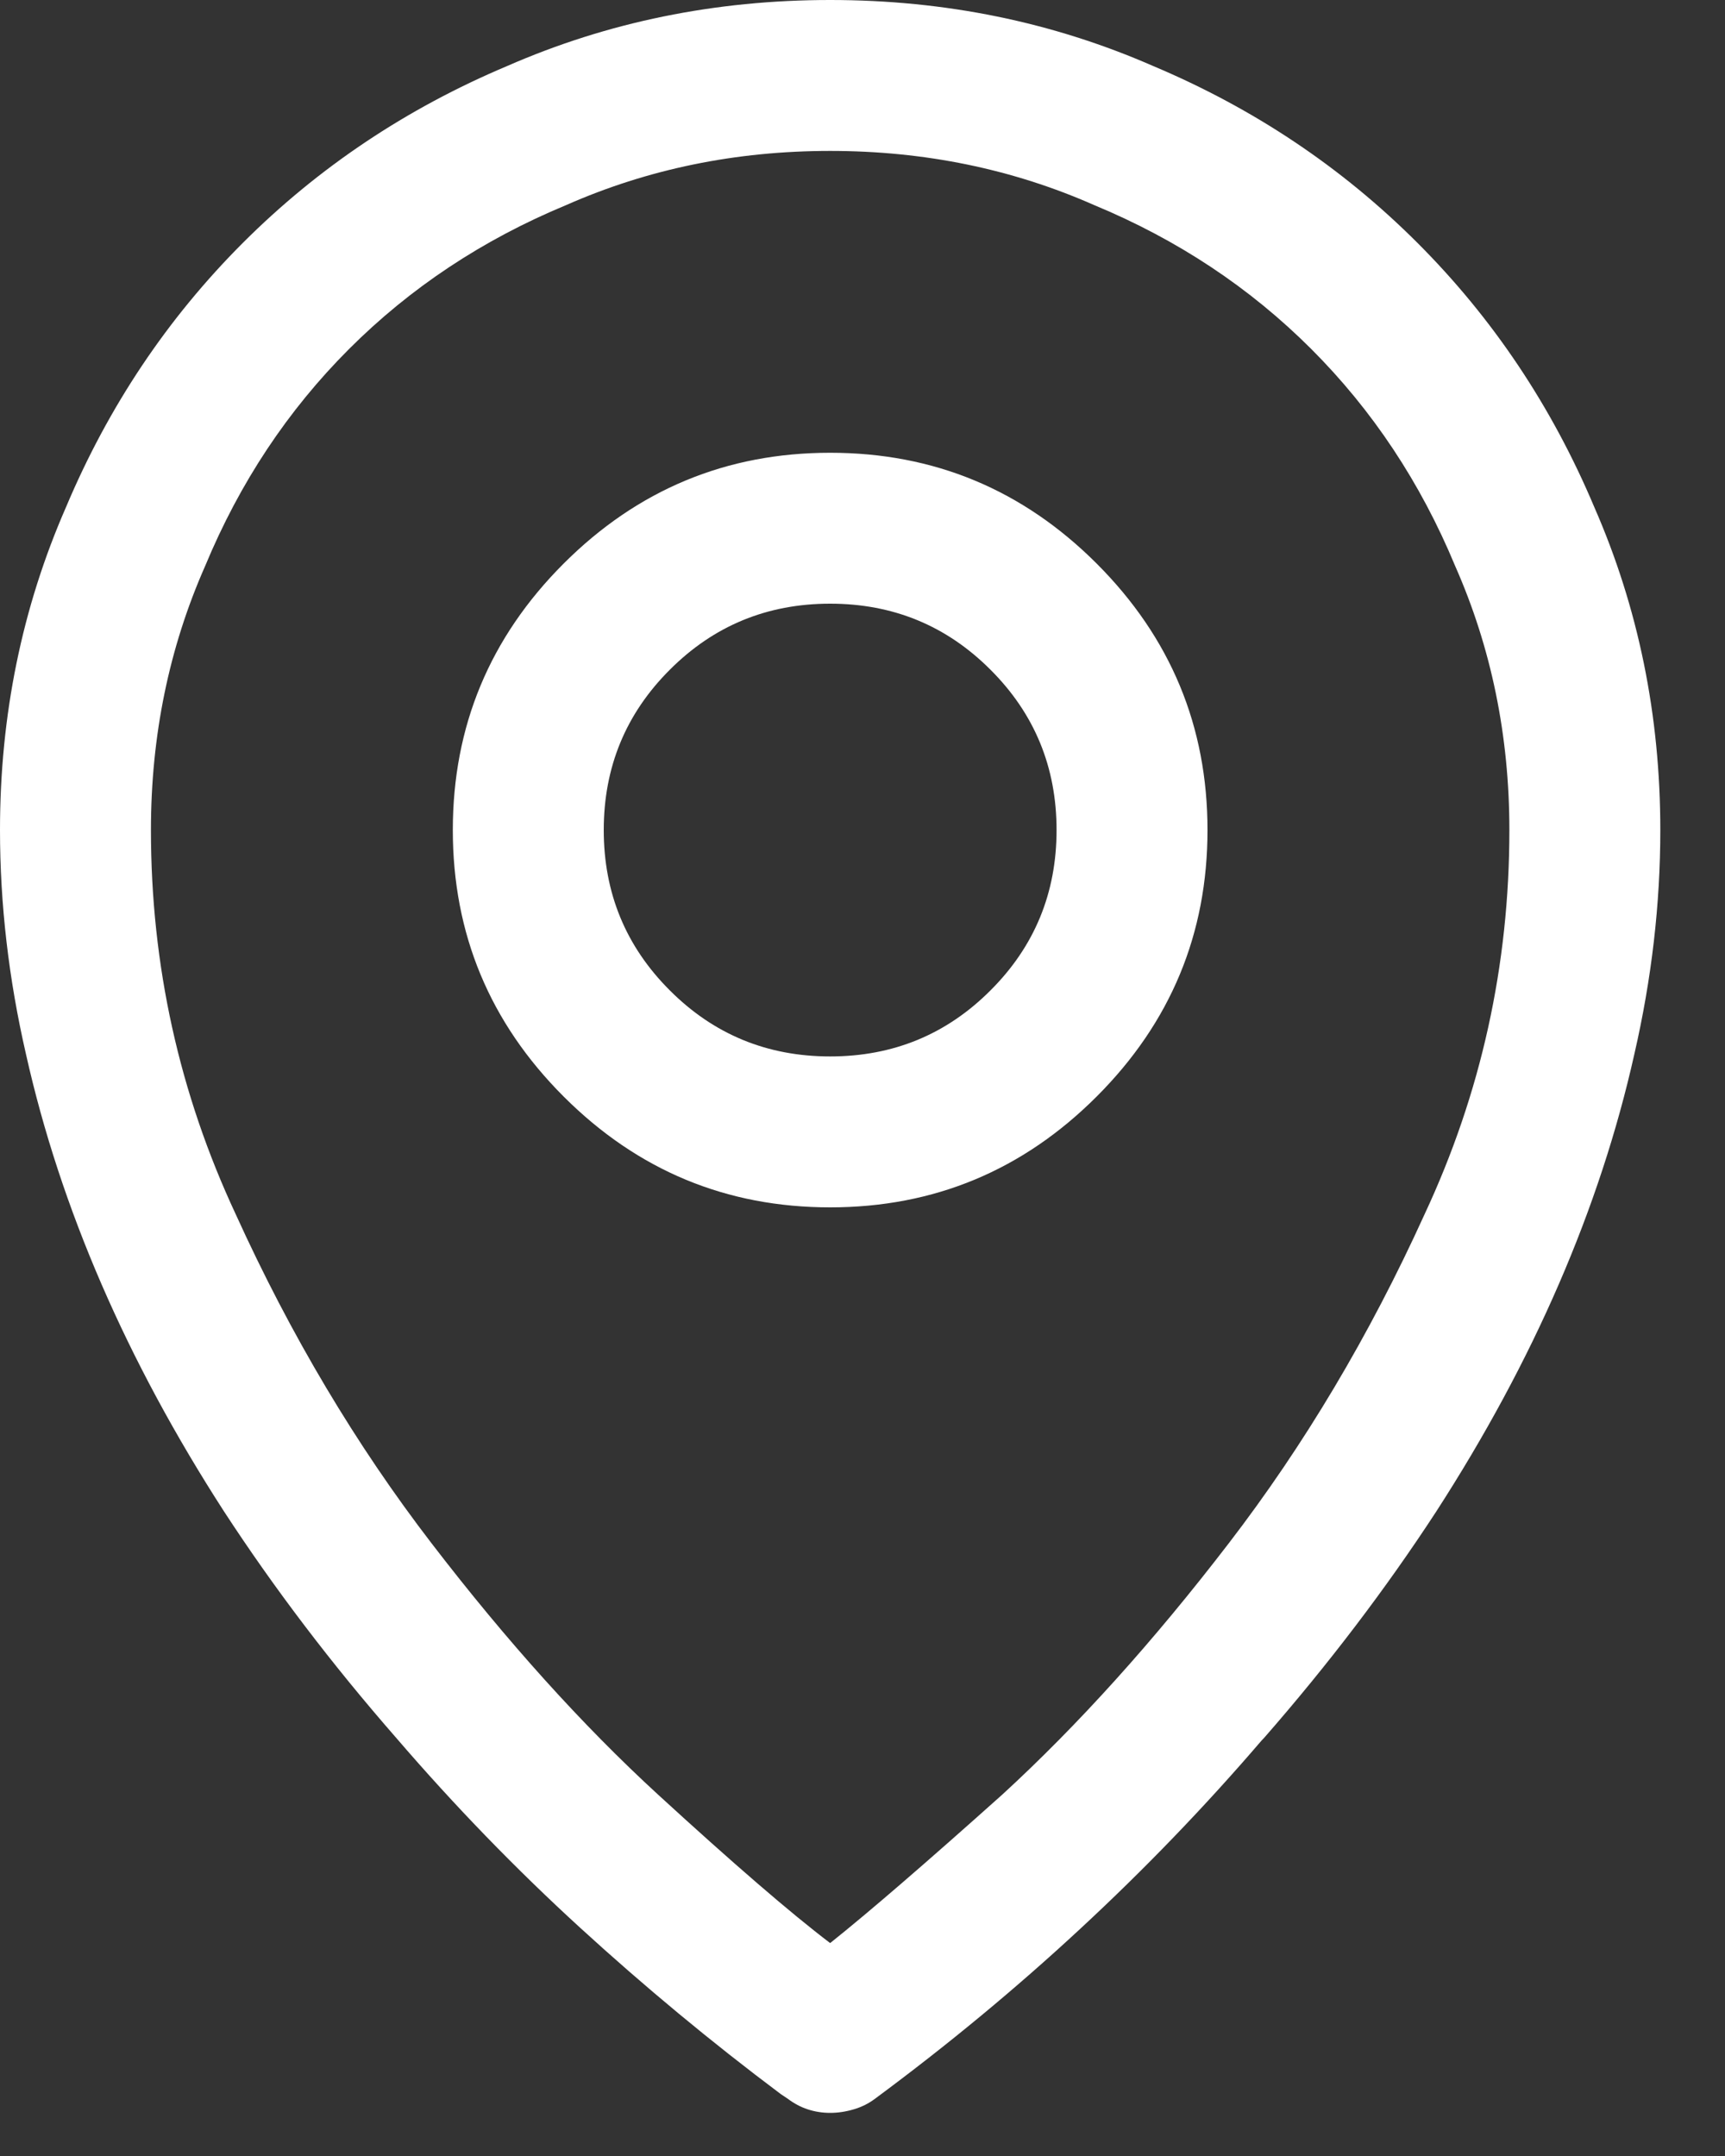 <svg xmlns="http://www.w3.org/2000/svg" width="20" height="25" viewBox="0 0 20 25" fill="none"><rect x="0" y="0" width="20" height="25" fill="#333333" stroke="none"/><path d="M9.625 5.25C8.422 5.25 7.392 5.678 6.535 6.535C5.678 7.392 5.25 8.422 5.25 9.625C5.25 10.828 5.678 11.858 6.535 12.715C7.392 13.572 8.422 14 9.625 14C10.828 14 11.858 13.572 12.715 12.715C13.572 11.858 14 10.828 14 9.625C14 8.422 13.572 7.392 12.715 6.535C11.858 5.678 10.828 5.25 9.625 5.25ZM9.625 12.25C8.896 12.25 8.276 11.995 7.766 11.484C7.255 10.974 7 10.354 7 9.625C7 8.896 7.255 8.276 7.766 7.766C8.276 7.255 8.896 7 9.625 7C10.354 7 10.974 7.255 11.484 7.766C11.995 8.276 12.25 8.896 12.25 9.625C12.25 10.354 11.995 10.974 11.484 11.484C10.974 11.995 10.354 12.25 9.625 12.25ZM9.625 0C8.294 0 7.046 0.255 5.879 0.766C4.712 1.258 3.691 1.941 2.816 2.816C1.941 3.691 1.258 4.712 0.766 5.879C0.255 7.046 0 8.294 0 9.625C0 10.482 0.1 11.348 0.301 12.223C0.501 13.116 0.793 14.005 1.176 14.889C1.559 15.773 2.033 16.652 2.598 17.527C3.181 18.421 3.846 19.296 4.594 20.152C5.268 20.936 5.979 21.67 6.727 22.354C7.474 23.037 8.249 23.68 9.051 24.281L9.133 24.336C9.206 24.391 9.283 24.432 9.365 24.459C9.447 24.486 9.534 24.5 9.625 24.5C9.716 24.5 9.807 24.486 9.898 24.459C9.99 24.432 10.072 24.391 10.145 24.336C10.983 23.716 11.776 23.06 12.523 22.367C13.271 21.674 13.973 20.945 14.629 20.18L14.656 20.152C15.404 19.296 16.069 18.421 16.652 17.527C17.217 16.652 17.691 15.773 18.074 14.889C18.457 14.005 18.749 13.116 18.949 12.223C19.15 11.348 19.25 10.482 19.25 9.625C19.25 8.294 18.995 7.046 18.484 5.879C17.992 4.712 17.309 3.691 16.434 2.816C15.559 1.941 14.538 1.258 13.371 0.766C12.204 0.255 10.956 0 9.625 0ZM9.625 22.531C9.169 22.185 8.504 21.611 7.629 20.809C6.754 20.006 5.879 19.036 5.004 17.896C4.129 16.757 3.372 15.486 2.734 14.082C2.078 12.678 1.75 11.193 1.75 9.625C1.75 8.531 1.96 7.51 2.379 6.562C2.78 5.596 3.336 4.758 4.047 4.047C4.758 3.336 5.596 2.78 6.562 2.379C7.51 1.96 8.531 1.75 9.625 1.75C10.719 1.75 11.74 1.96 12.688 2.379C13.654 2.78 14.492 3.336 15.203 4.047C15.914 4.758 16.47 5.596 16.871 6.562C17.29 7.51 17.5 8.531 17.5 9.625C17.5 11.193 17.172 12.678 16.516 14.082C15.878 15.486 15.121 16.757 14.246 17.896C13.371 19.036 12.496 20.006 11.621 20.809C10.746 21.592 10.081 22.167 9.625 22.531Z" fill="white"></path></svg>